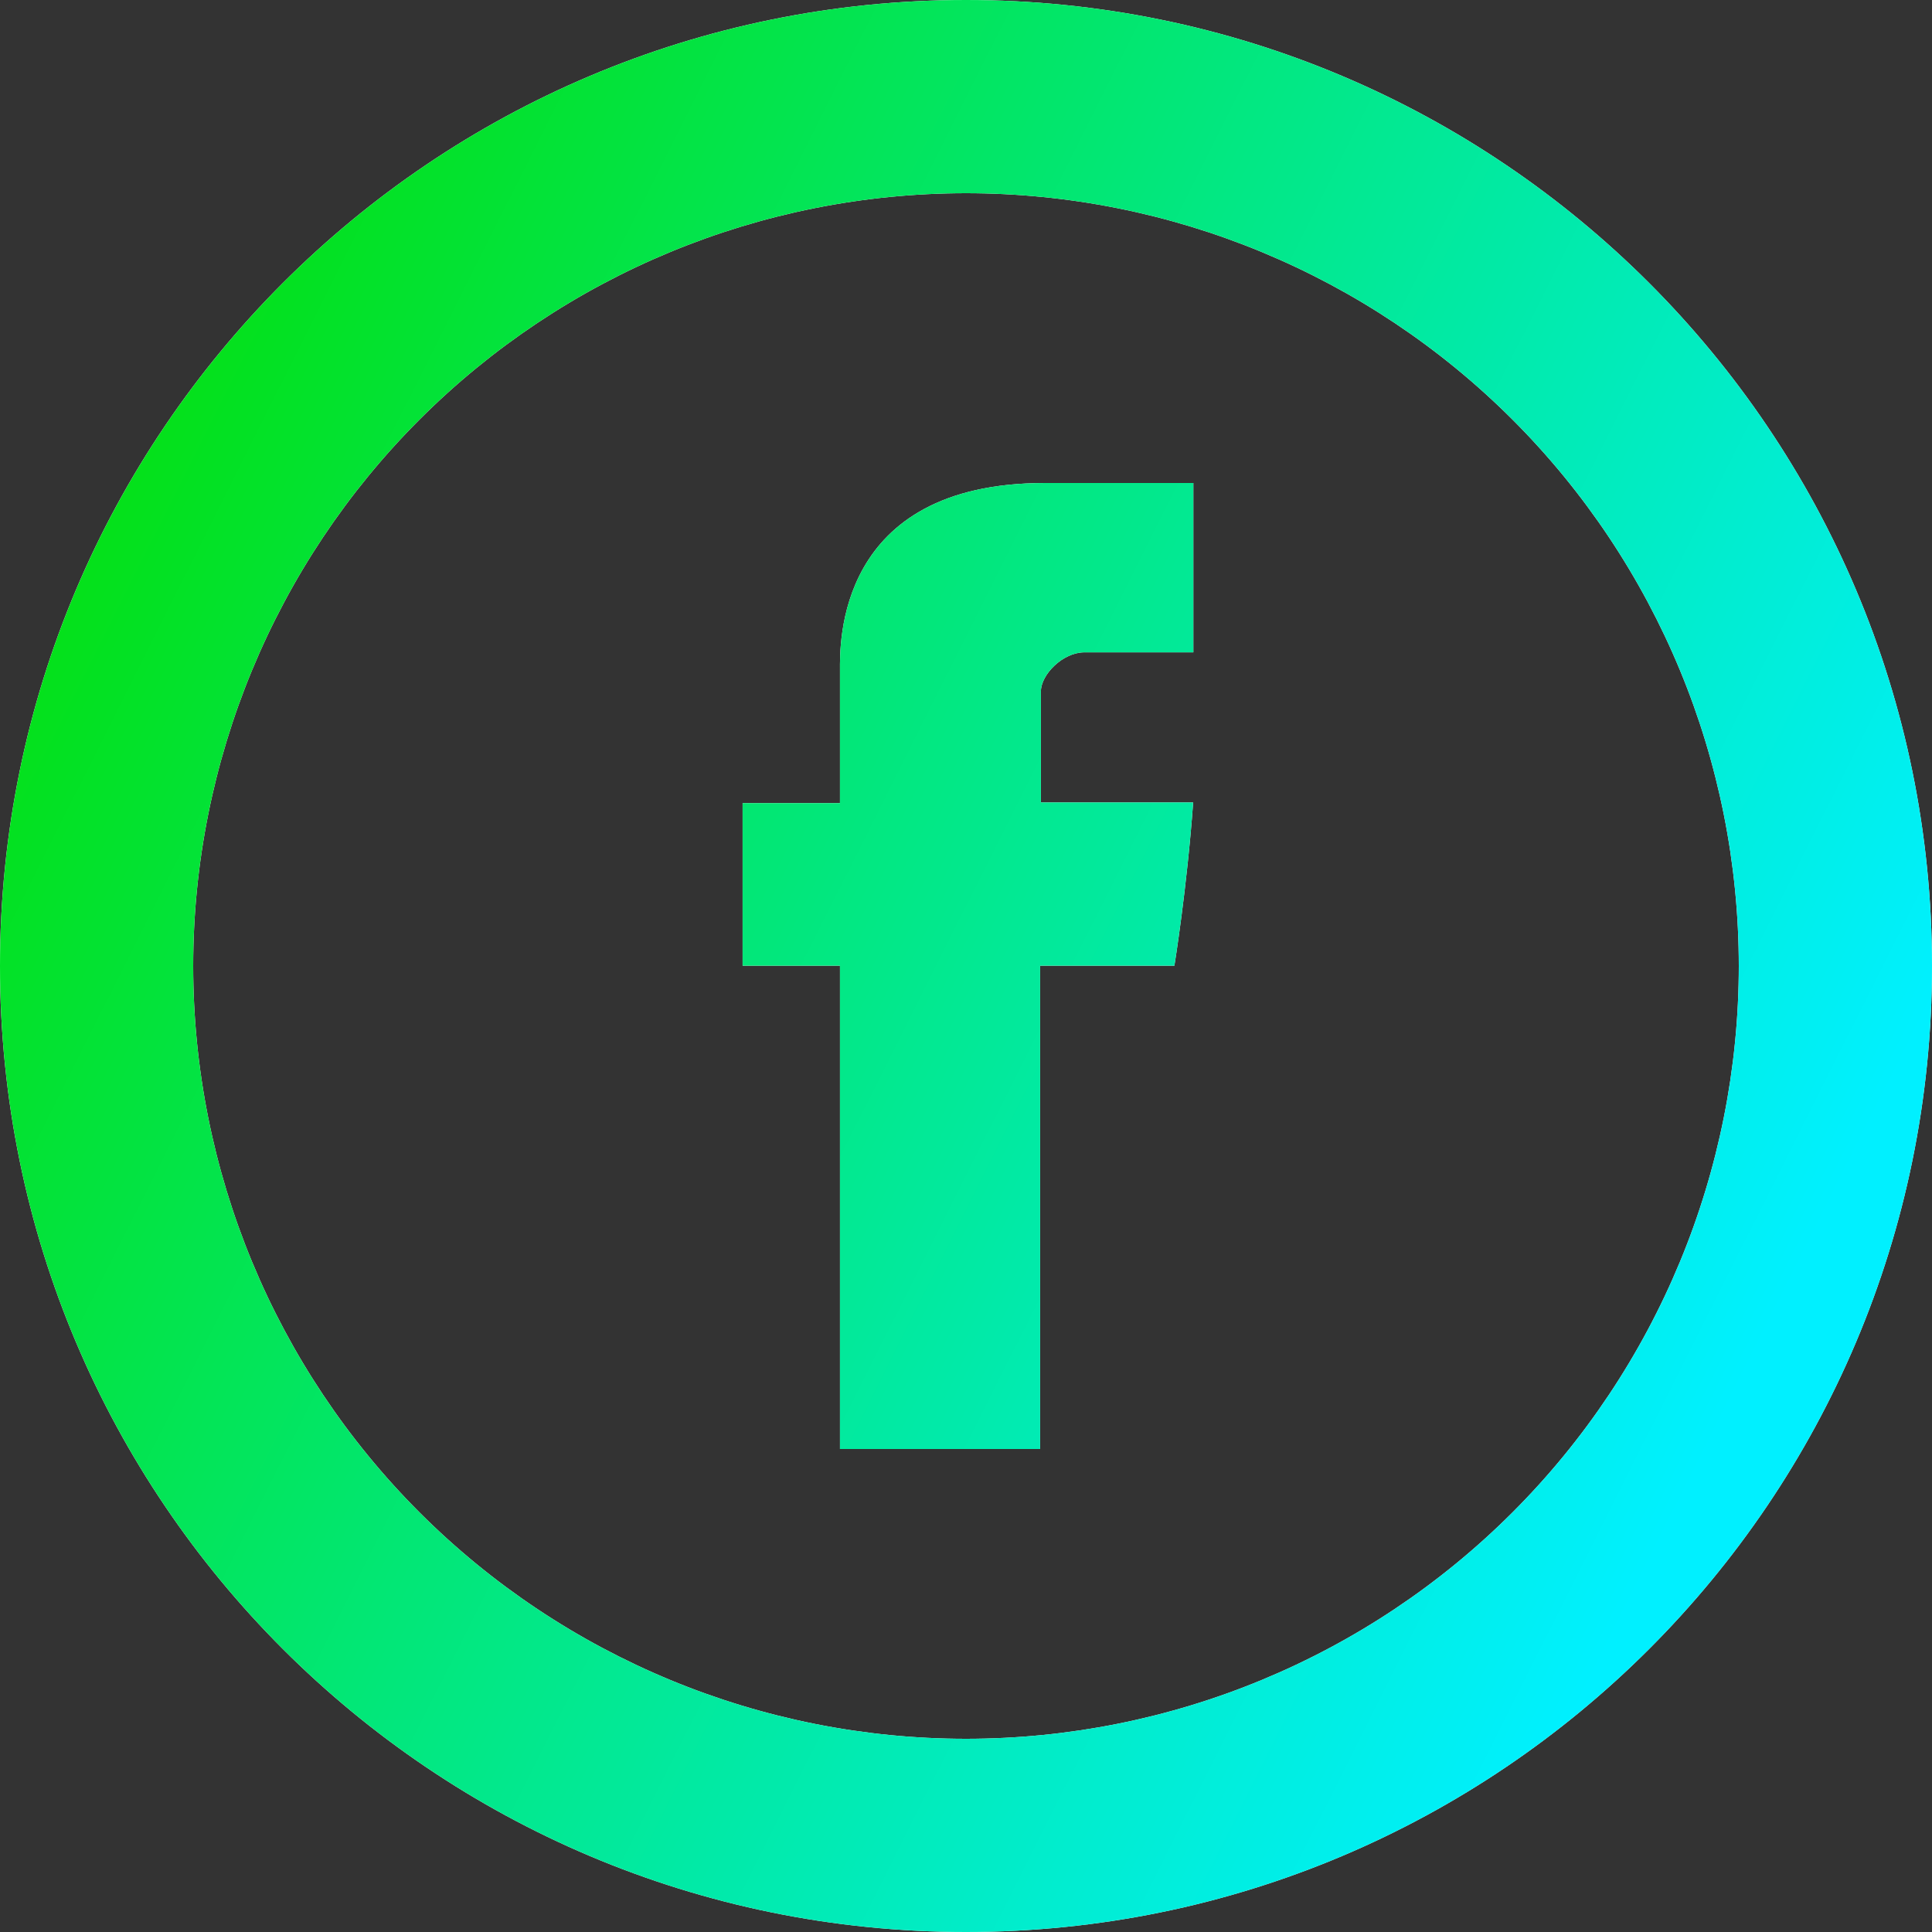 <svg width="138" height="138" viewBox="0 0 138 138" fill="none" xmlns="http://www.w3.org/2000/svg">
<rect x="0" y="0" width="138" height="138" fill="#333333" stroke="none"/>
<path d="M59.998 47.865V57.367H53.043V68.979H59.998V103.5H74.295V68.979H83.886C83.886 68.979 84.79 63.411 85.225 57.318H74.35V49.383C74.35 48.19 75.91 46.596 77.455 46.596H85.239V34.5H74.647C59.647 34.5 59.998 46.127 59.998 47.865Z" fill="white"/>
<path d="M59.998 47.865V57.367H53.043V68.979H59.998V103.5H74.295V68.979H83.886C83.886 68.979 84.79 63.411 85.225 57.318H74.35V49.383C74.35 48.19 75.91 46.596 77.455 46.596H85.239V34.5H74.647C59.647 34.5 59.998 46.127 59.998 47.865Z" fill="url(#paint0_linear_1394_1992)"/>
<path d="M69 124.2C83.64 124.2 97.68 118.384 108.032 108.032C118.384 97.68 124.2 83.64 124.2 69C124.2 54.36 118.384 40.32 108.032 29.968C97.68 19.616 83.64 13.8 69 13.8C54.36 13.8 40.32 19.616 29.968 29.968C19.616 40.32 13.8 54.36 13.8 69C13.8 83.64 19.616 97.68 29.968 108.032C40.32 118.384 54.36 124.2 69 124.2ZM69 138C30.891 138 0 107.109 0 69C0 30.891 30.891 0 69 0C107.109 0 138 30.891 138 69C138 107.109 107.109 138 69 138Z" fill="white"/>
<path d="M69 124.2C83.64 124.2 97.68 118.384 108.032 108.032C118.384 97.68 124.2 83.64 124.2 69C124.2 54.36 118.384 40.32 108.032 29.968C97.68 19.616 83.64 13.8 69 13.8C54.36 13.8 40.32 19.616 29.968 29.968C19.616 40.32 13.8 54.36 13.8 69C13.8 83.64 19.616 97.68 29.968 108.032C40.32 118.384 54.36 124.2 69 124.2ZM69 138C30.891 138 0 107.109 0 69C0 30.891 30.891 0 69 0C107.109 0 138 30.891 138 69C138 107.109 107.109 138 69 138Z" fill="url(#paint1_linear_1394_1992)"/>
<defs>
<linearGradient id="paint0_linear_1394_1992" x1="5.25" y1="8.826" x2="136.471" y2="74.688" gradientUnits="userSpaceOnUse">
<stop stop-color="#04DF00"/>
<stop offset="1" stop-color="#00F0FF"/>
</linearGradient>
<linearGradient id="paint1_linear_1394_1992" x1="5.25" y1="8.826" x2="136.471" y2="74.688" gradientUnits="userSpaceOnUse">
<stop stop-color="#04DF00"/>
<stop offset="1" stop-color="#00F0FF"/>
</linearGradient>
</defs>
</svg>
